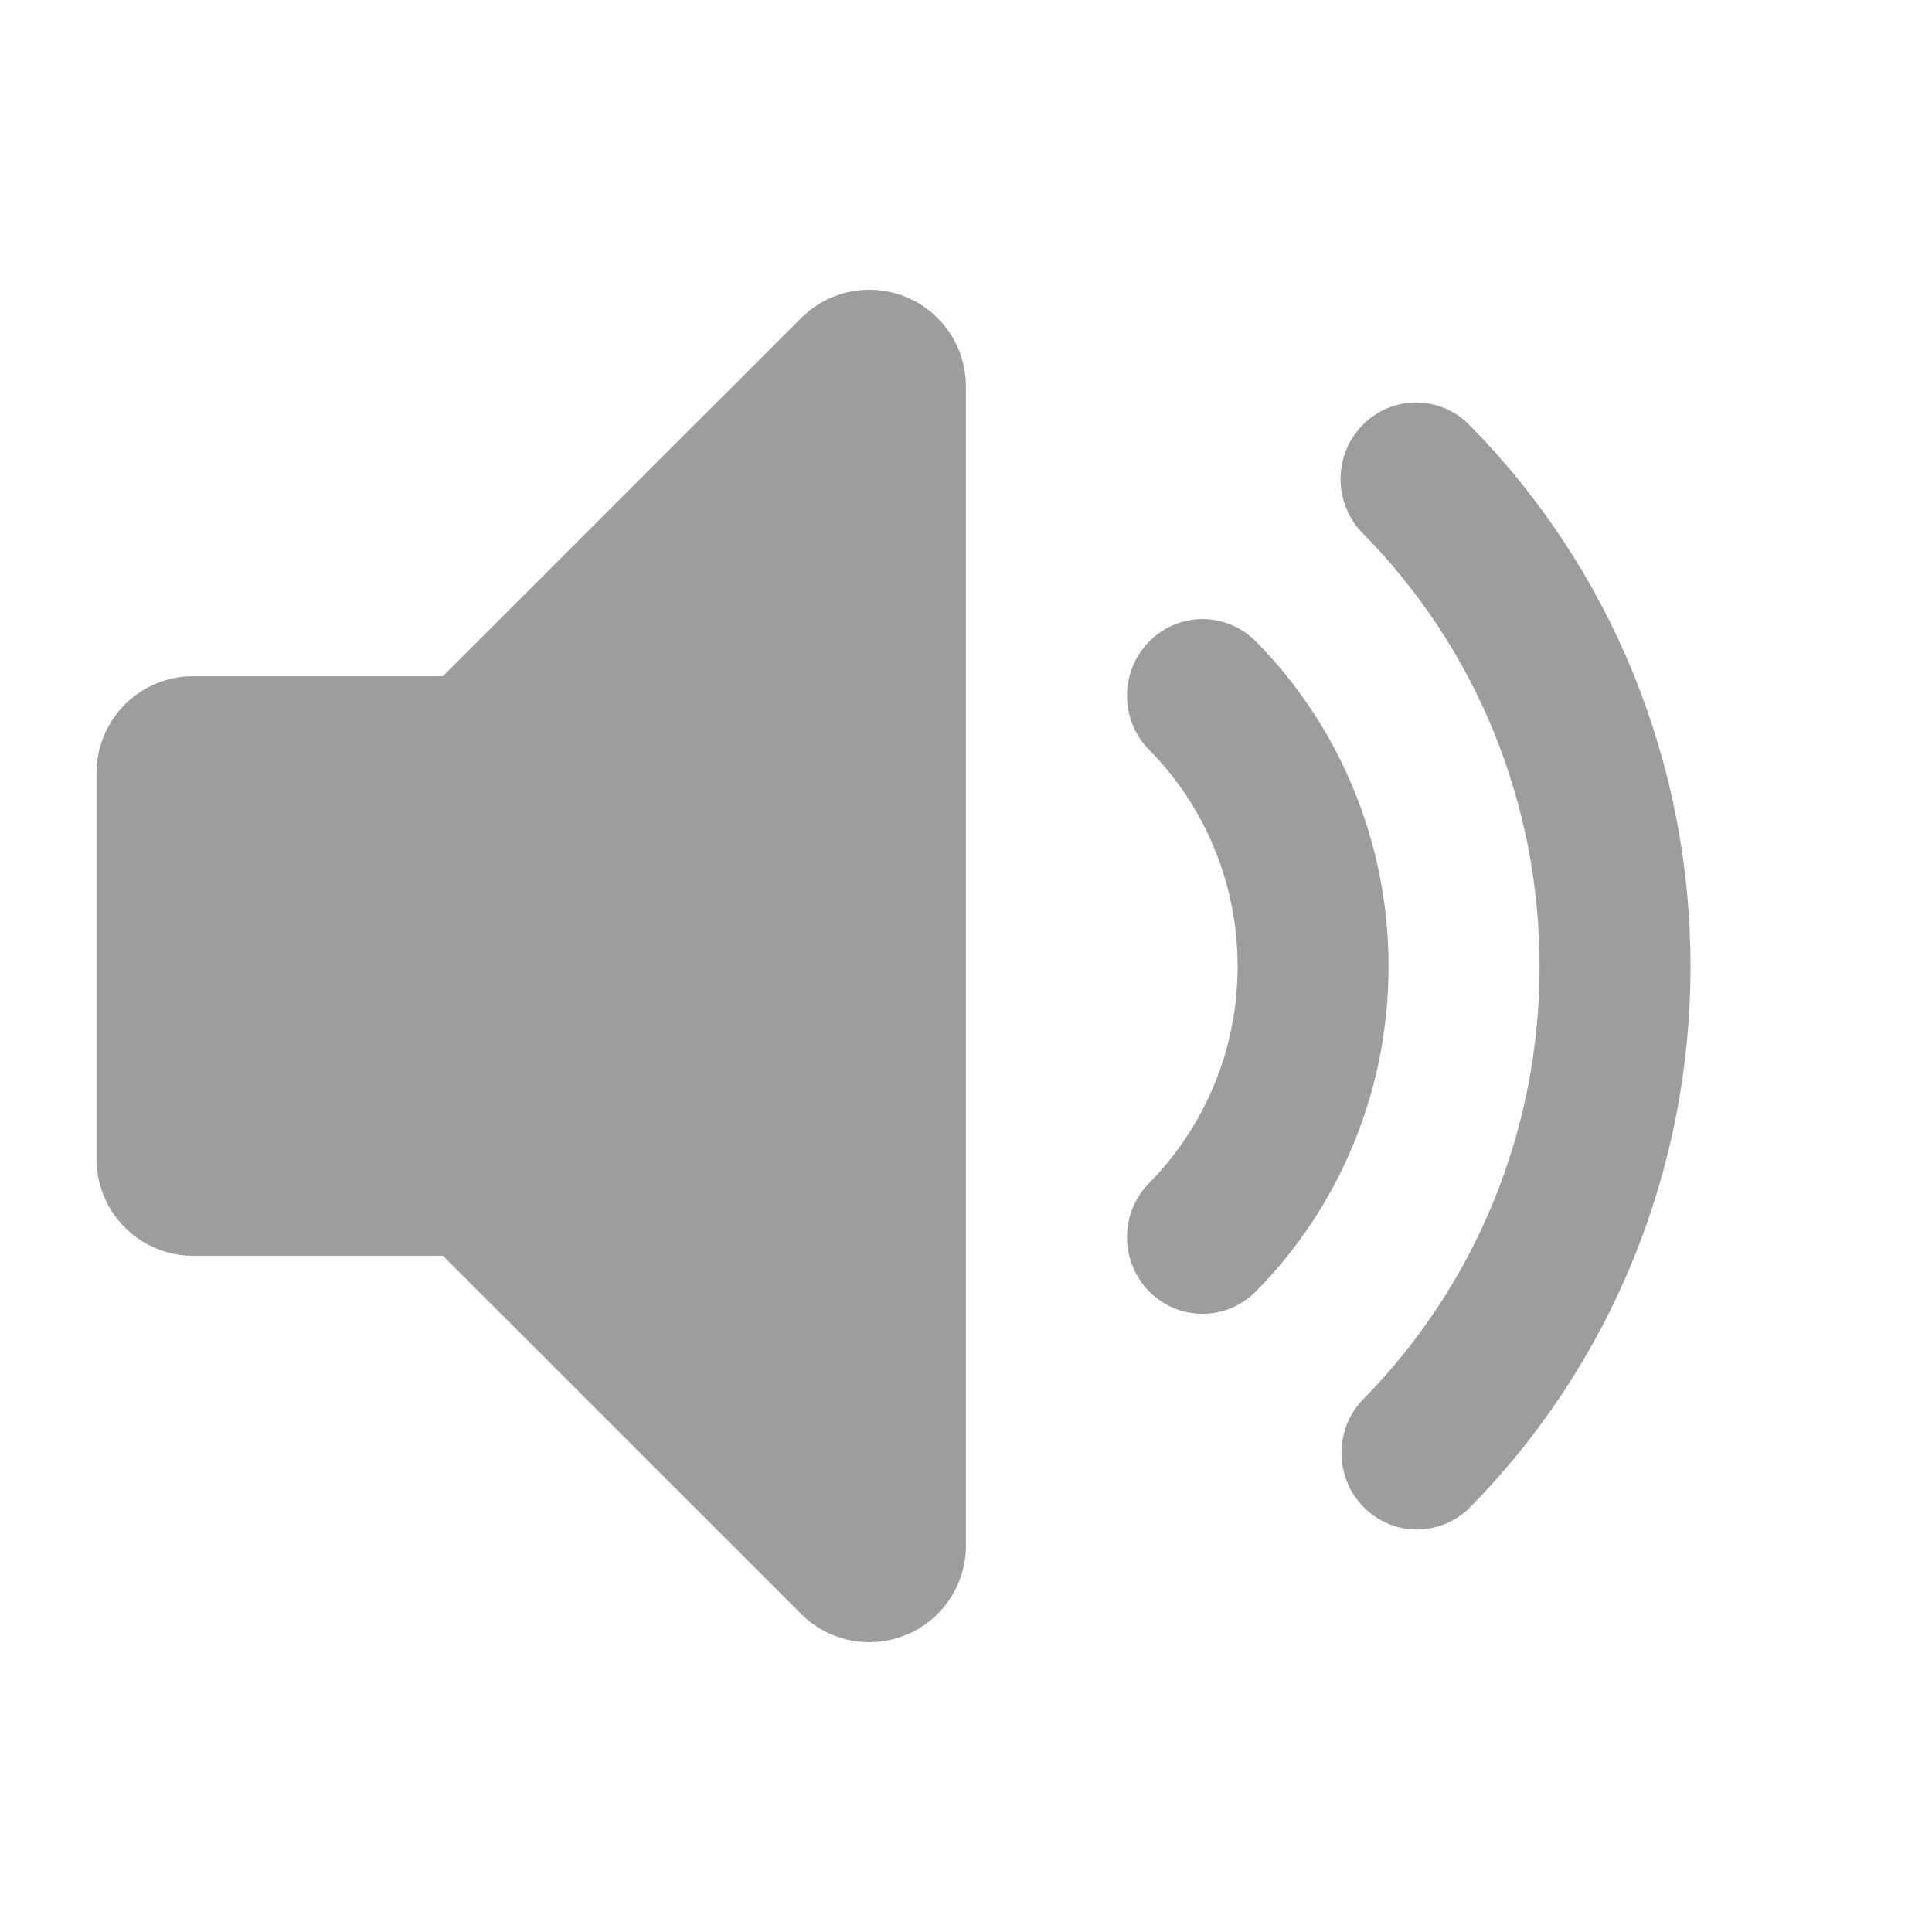 <svg width="24" height="24" viewBox="0 0 24 24" fill="none" xmlns="http://www.w3.org/2000/svg">
<path fill-rule="evenodd" clip-rule="evenodd" d="M11.259 3.691C11.478 3.782 11.665 3.936 11.797 4.133C11.929 4.331 11.999 4.563 11.999 4.8V19.2C11.999 19.437 11.929 19.669 11.797 19.866C11.665 20.064 11.478 20.218 11.258 20.308C11.039 20.399 10.798 20.423 10.565 20.377C10.332 20.33 10.119 20.216 9.951 20.048L5.502 15.6H2.399C2.081 15.6 1.776 15.474 1.551 15.248C1.326 15.024 1.199 14.718 1.199 14.4V9.6C1.199 9.282 1.326 8.977 1.551 8.751C1.776 8.526 2.081 8.4 2.399 8.4H5.502L9.951 3.952C10.119 3.784 10.332 3.669 10.565 3.623C10.798 3.577 11.04 3.6 11.259 3.691Z" fill="#9D9D9D"/>
<path fill-rule="evenodd" clip-rule="evenodd" d="M16.928 5.279C17.103 5.1 17.342 5 17.59 5C17.839 5 18.078 5.1 18.253 5.279C19.125 6.161 19.817 7.21 20.288 8.364C20.759 9.519 21.001 10.756 21 12.006C21.001 13.255 20.759 14.493 20.288 15.647C19.817 16.802 19.125 17.85 18.253 18.733C18.077 18.906 17.84 19.002 17.594 19C17.348 18.998 17.113 18.898 16.939 18.721C16.765 18.545 16.666 18.306 16.664 18.057C16.662 17.807 16.757 17.567 16.928 17.388C17.625 16.682 18.179 15.843 18.556 14.919C18.933 13.996 19.126 13.005 19.125 12.006C19.126 11.006 18.933 10.016 18.556 9.092C18.179 8.169 17.625 7.33 16.928 6.624C16.752 6.445 16.653 6.203 16.653 5.951C16.653 5.699 16.752 5.457 16.928 5.279ZM14.275 7.969C14.362 7.881 14.465 7.81 14.579 7.763C14.693 7.715 14.815 7.69 14.938 7.69C15.062 7.69 15.184 7.715 15.297 7.763C15.411 7.81 15.515 7.881 15.602 7.969C16.125 8.499 16.54 9.128 16.822 9.821C17.105 10.513 17.25 11.256 17.249 12.006C17.25 12.755 17.105 13.498 16.822 14.191C16.54 14.884 16.125 15.513 15.602 16.042C15.426 16.221 15.187 16.321 14.938 16.321C14.689 16.321 14.451 16.221 14.275 16.042C14.099 15.864 14 15.622 14 15.369C14 15.117 14.099 14.875 14.275 14.696C14.624 14.343 14.9 13.924 15.089 13.462C15.278 13.001 15.374 12.506 15.374 12.006C15.375 11.506 15.278 11.011 15.089 10.549C14.901 10.087 14.624 9.668 14.275 9.315C14.099 9.137 14 8.895 14 8.642C14 8.39 14.099 8.148 14.275 7.969Z" fill="#9D9D9D"/>
</svg>
